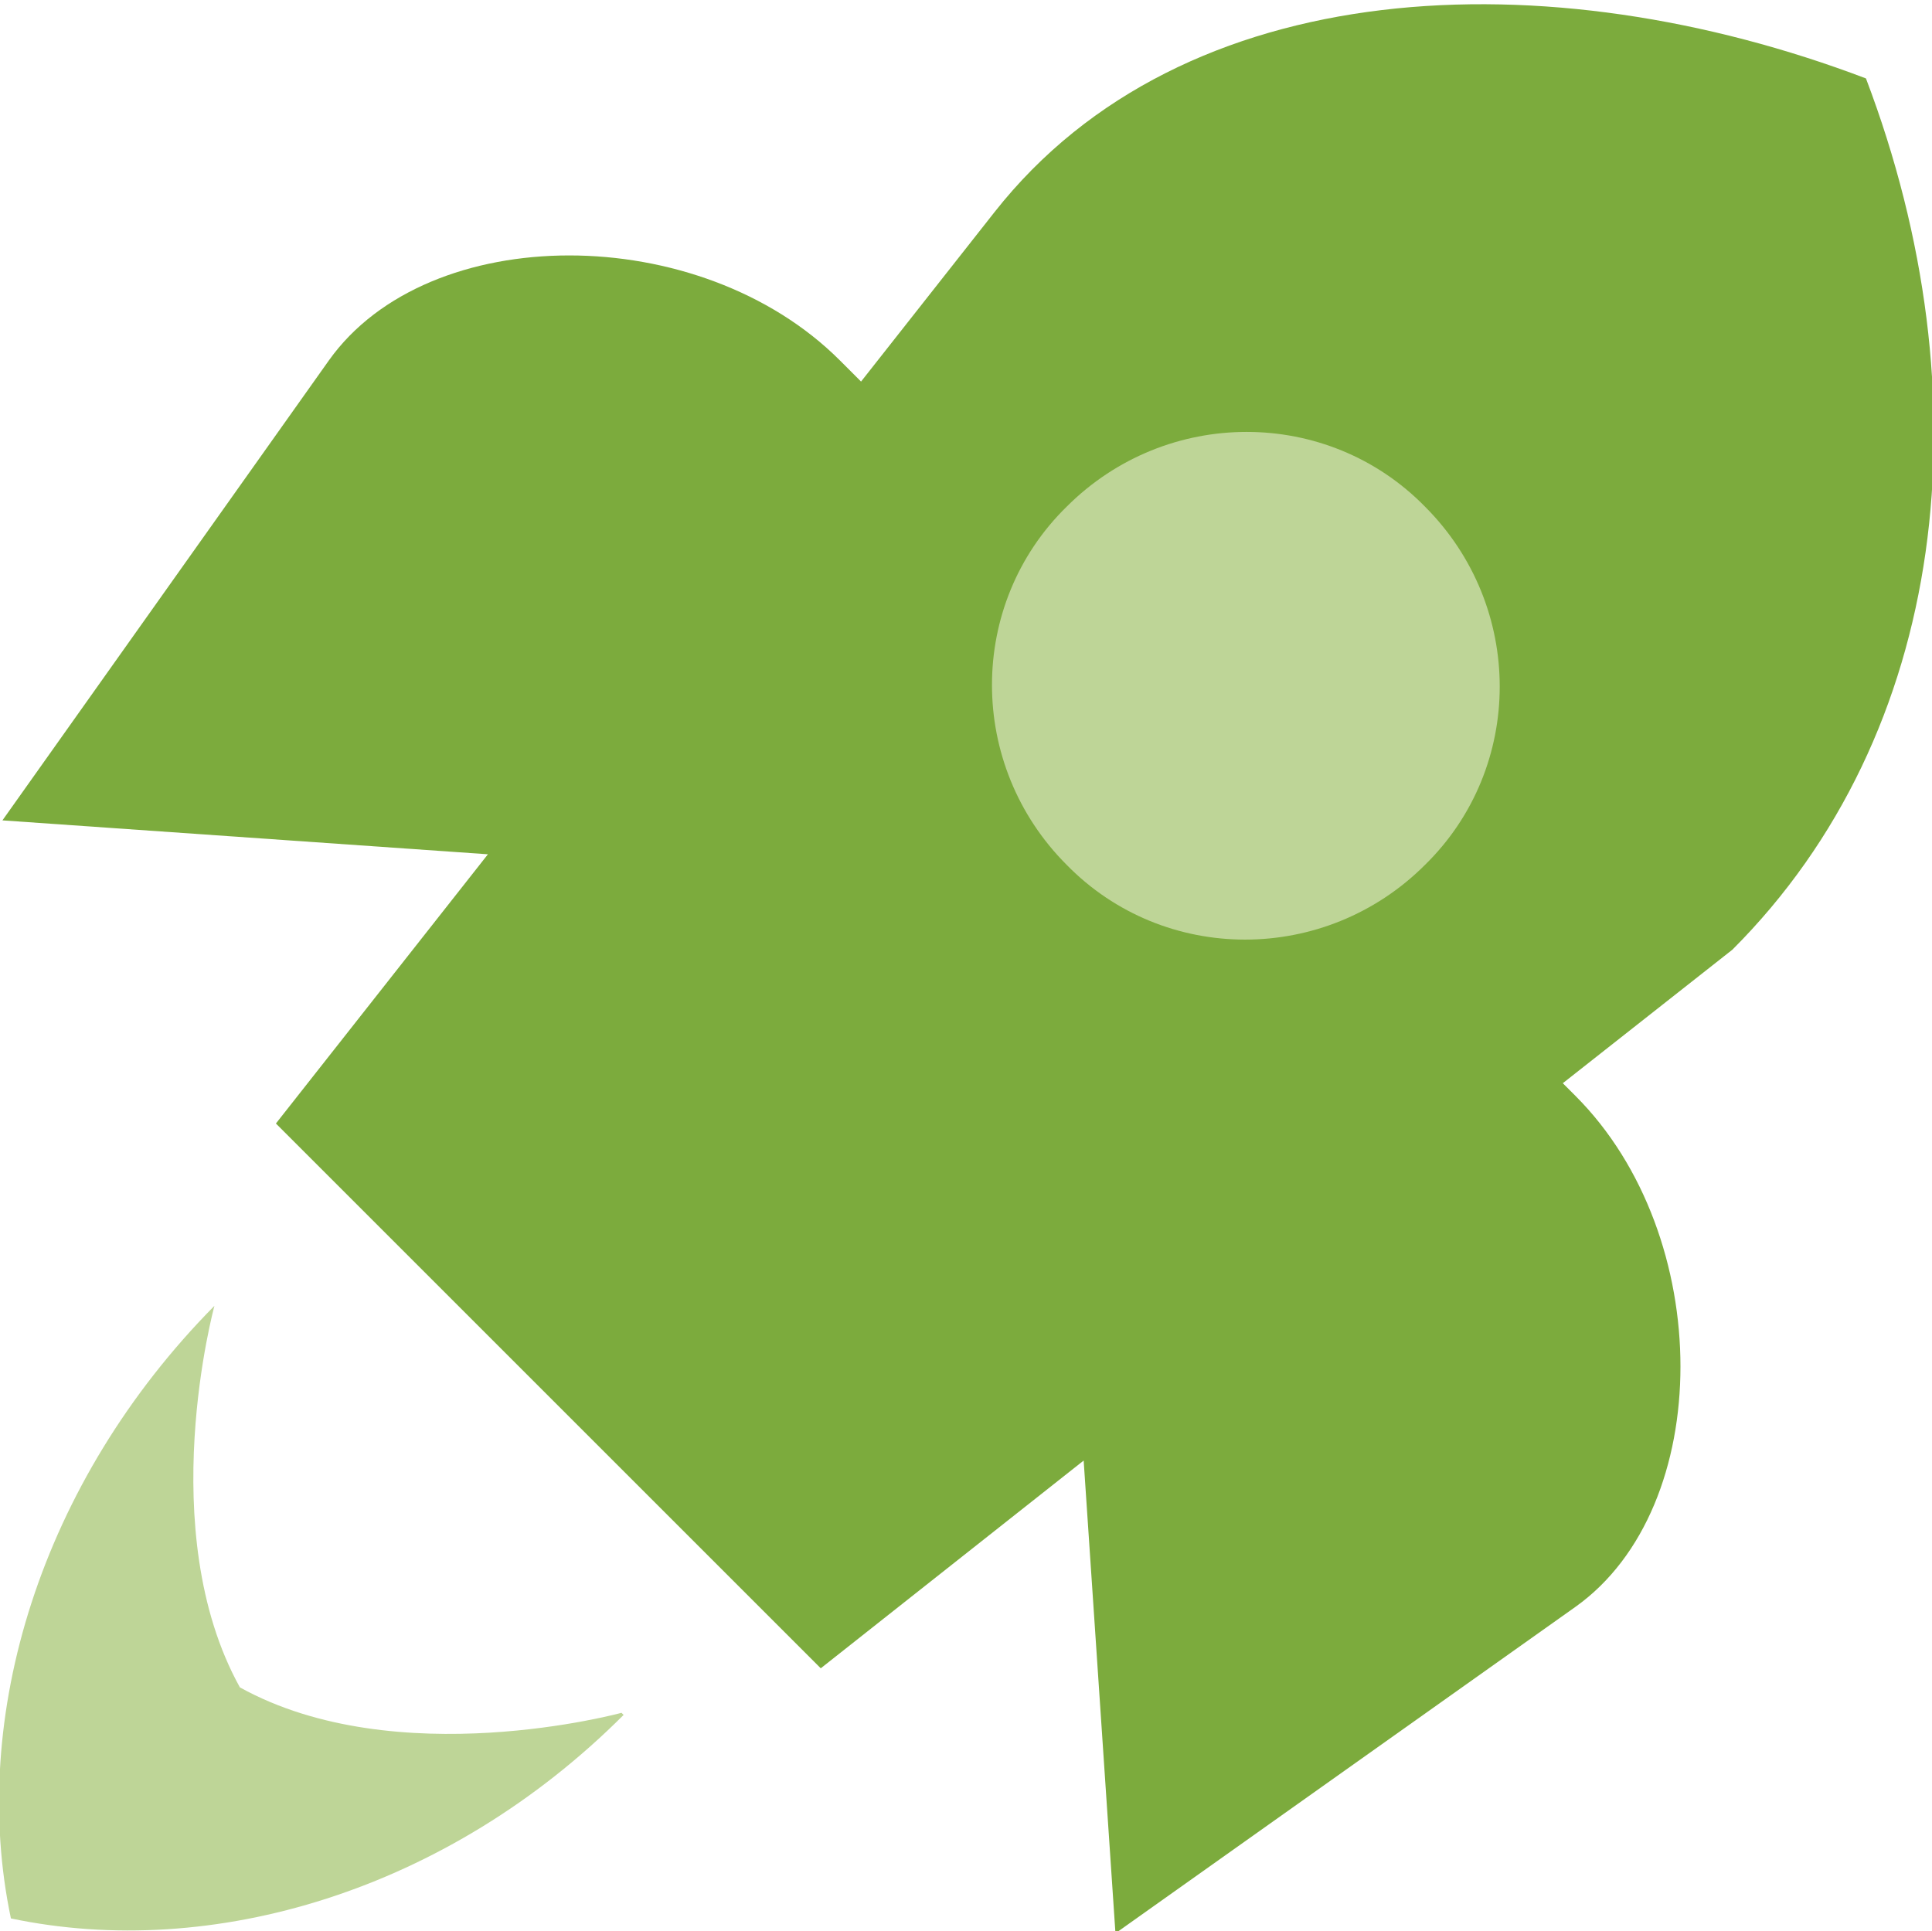 <?xml version="1.0" encoding="UTF-8"?>
<!DOCTYPE svg PUBLIC "-//W3C//DTD SVG 1.1//EN" "http://www.w3.org/Graphics/SVG/1.1/DTD/svg11.dtd">
<!-- Creator: CorelDRAW -->
<svg xmlns="http://www.w3.org/2000/svg" xml:space="preserve" width="12.361mm" height="12.357mm" version="1.1" style="shape-rendering:geometricPrecision; text-rendering:geometricPrecision; image-rendering:optimizeQuality; fill-rule:evenodd; clip-rule:evenodd"
viewBox="0 0 9.11 9.11"
 xmlns:xlink="http://www.w3.org/1999/xlink"
 xmlns:xodm="http://www.corel.com/coreldraw/odm/2003">
 <defs>
  <style type="text/css">
   <![CDATA[
    .fil0 {fill:#7CAB3D}
    .fil1 {fill:#BED597}
   ]]>
  </style>
 </defs>
 <g id="Слой_x0020_1">
  <path class="fil0" d="M4.05 1.79l-0.09 -0.09c-0.66,-0.66 -1.94,-0.66 -2.41,0l-1.54 2.17 2.29 0.16 -1 1.27 2.57 2.57 1.24 -0.98 0.15 2.23 2.17 -1.54c0.66,-0.47 0.66,-1.75 0,-2.41l-0.06 -0.06 0.8 -0.63c1.02,-1.02 1.2,-2.61 0.63,-4.11 -1.5,-0.57 -3.22,-0.5 -4.11,0.63l-0.63 0.8z"/>
  <path class="fil1" d="M6.72 2.39c0.47,0.47 0.47,1.23 0,1.69 -0.47,0.47 -1.23,0.47 -1.69,0 -0.47,-0.47 -0.47,-1.23 0,-1.69 0.47,-0.47 1.23,-0.47 1.69,0z"/>
  <path class="fil1" d="M2.94 8.09c-0.83,0.83 -1.94,1.16 -2.89,0.96 -0.2,-0.95 0.14,-2.06 0.96,-2.89 0,0 -0.29,1.06 0.12,1.8 0.74,0.41 1.8,0.12 1.8,0.12z"/>
 </g>
</svg>
